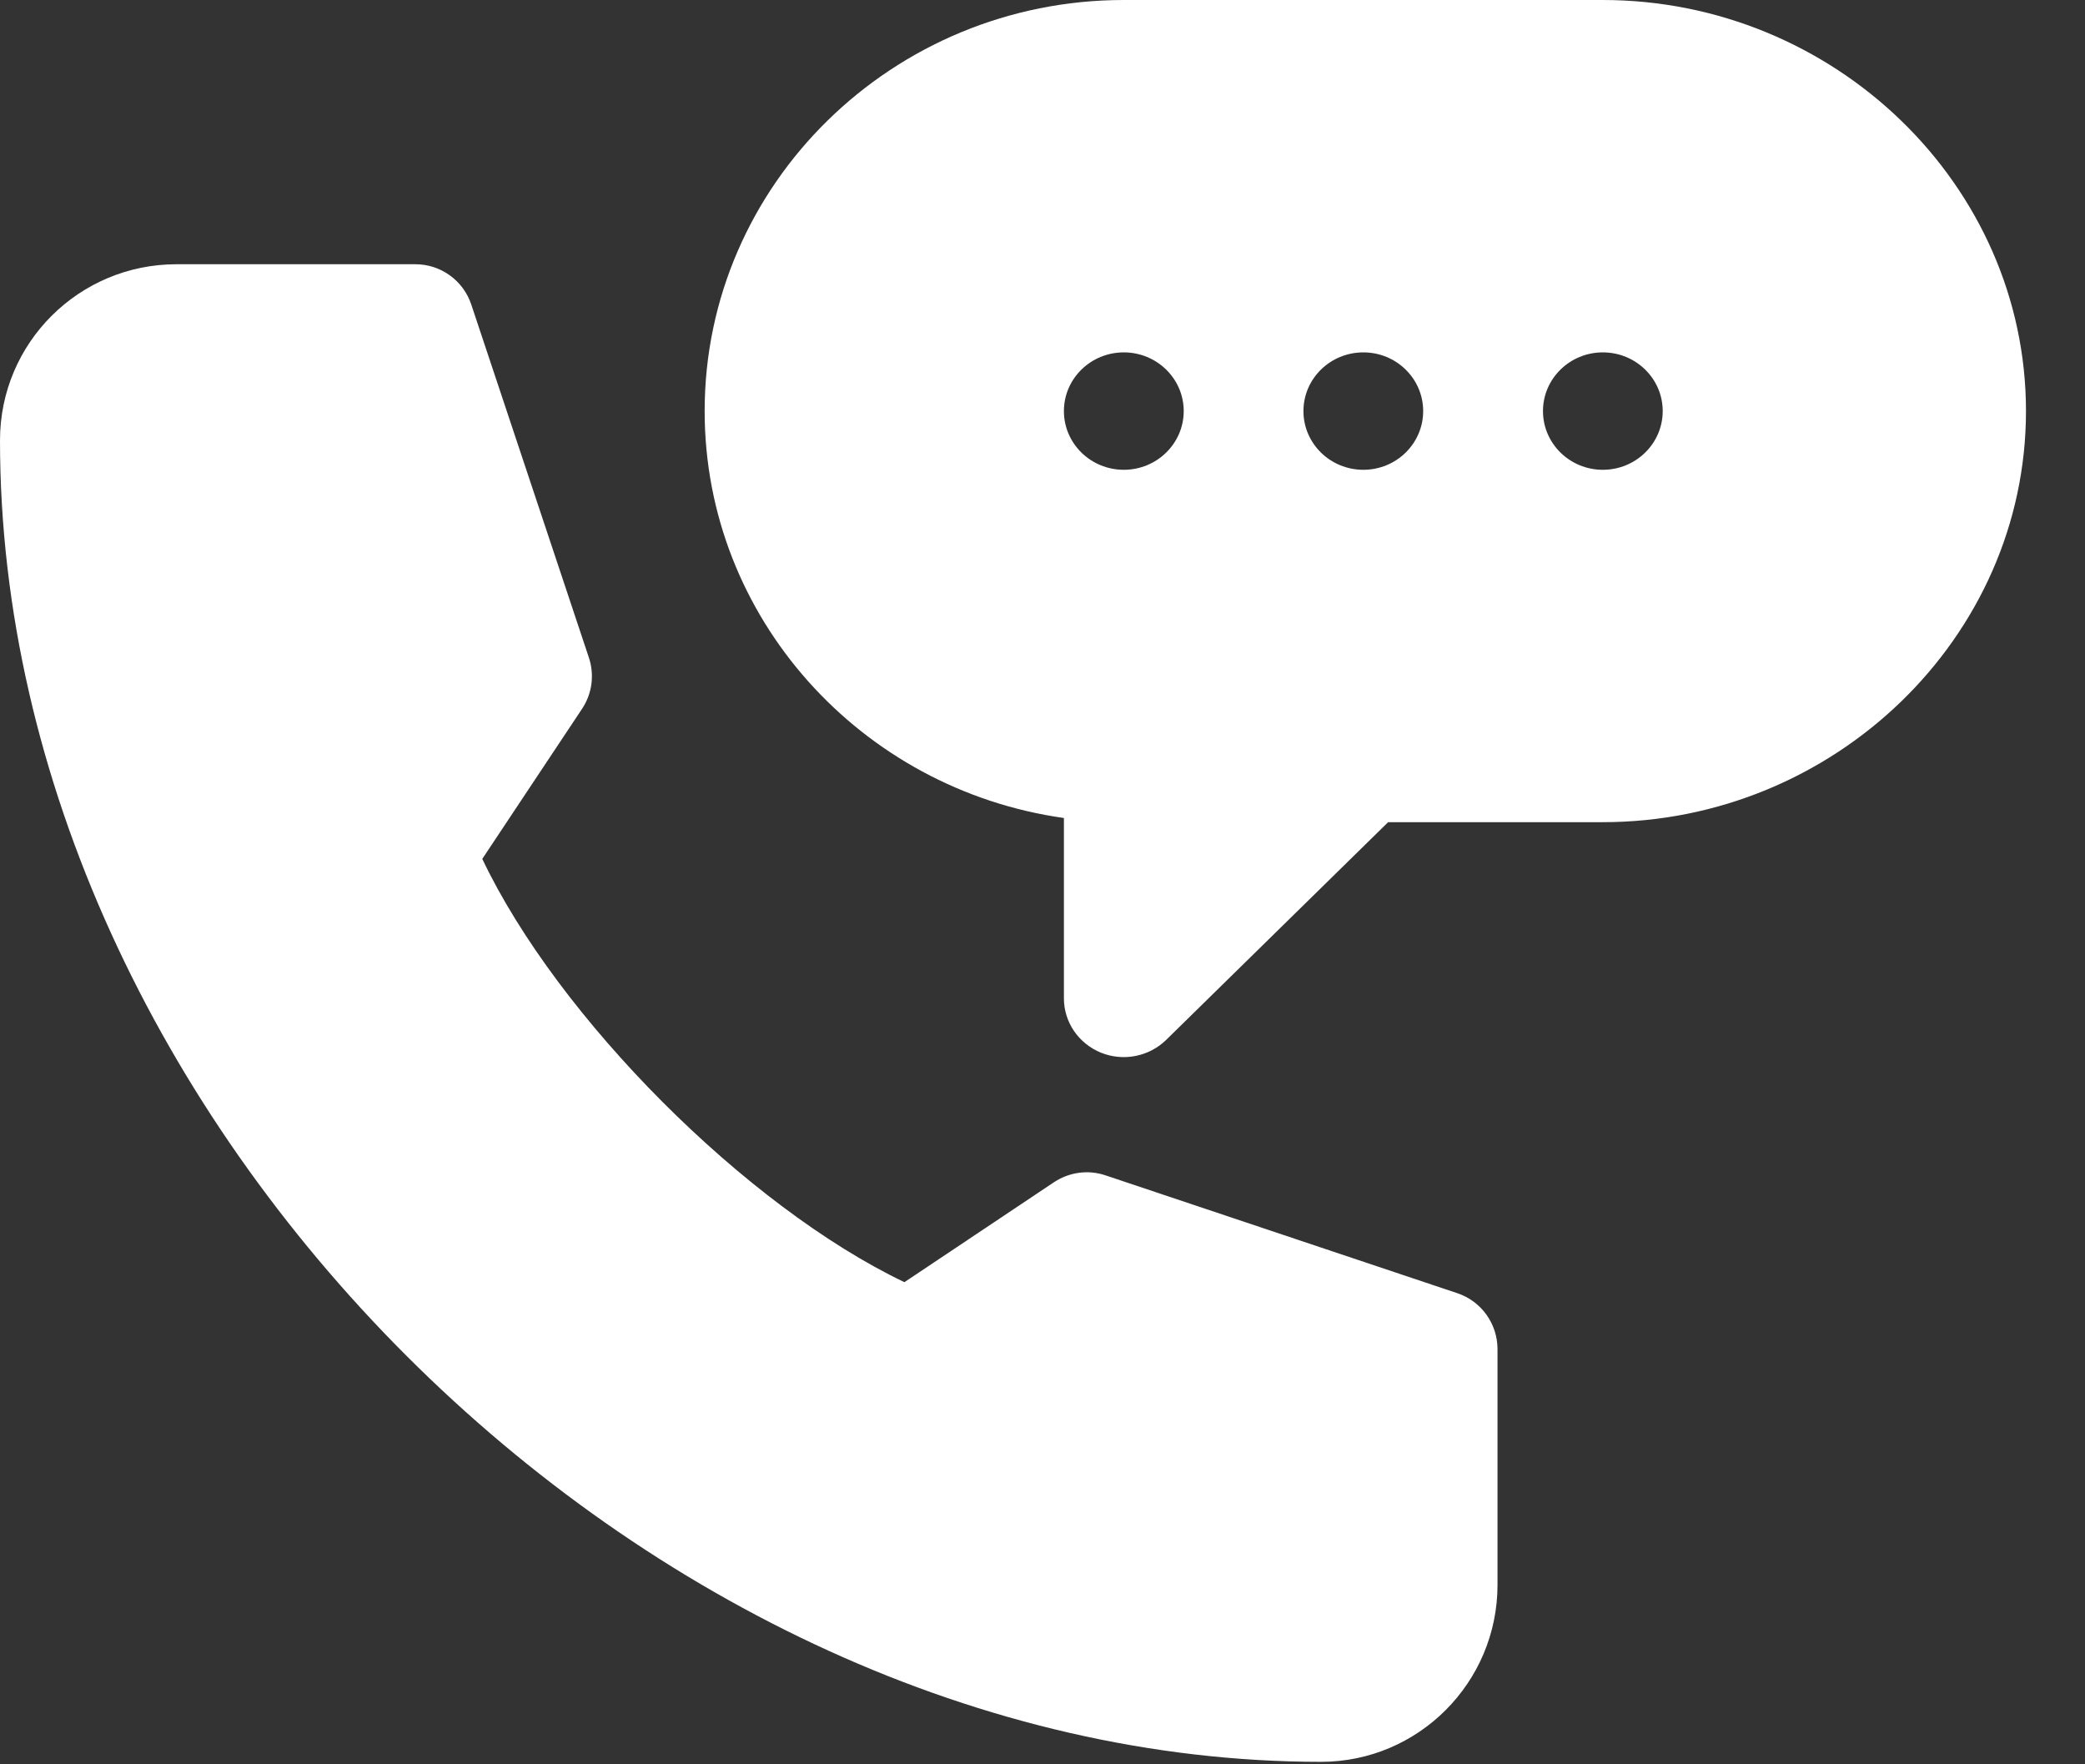 <?xml version="1.0" encoding="UTF-8"?> <svg xmlns="http://www.w3.org/2000/svg" width="26" height="22" viewBox="0 0 26 22" fill="none"><rect x="0" y="0" width="26" height="22" fill="#333333" stroke="none"/> <path d="M19.987 -1.52588e-05H14.014C11.132 -1.52588e-05 8.787 2.3 8.787 5.126C8.787 7.704 10.738 9.844 13.267 10.2V12.449C13.267 12.594 13.311 12.736 13.393 12.856C13.475 12.976 13.592 13.07 13.728 13.126C14.004 13.238 14.326 13.178 14.542 12.967L17.31 10.252H19.987C22.869 10.252 25.264 7.952 25.264 5.126C25.264 2.3 22.869 -1.52588e-05 19.987 -1.52588e-05ZM14.014 5.858C13.601 5.858 13.267 5.53 13.267 5.126C13.267 4.722 13.601 4.394 14.014 4.394C14.426 4.394 14.761 4.722 14.761 5.126C14.761 5.53 14.426 5.858 14.014 5.858ZM17.001 5.858C16.588 5.858 16.254 5.53 16.254 5.126C16.254 4.722 16.588 4.394 17.001 4.394C17.413 4.394 17.747 4.722 17.747 5.126C17.747 5.53 17.413 5.858 17.001 5.858ZM19.987 5.858C19.575 5.858 19.241 5.53 19.241 5.126C19.241 4.722 19.575 4.394 19.987 4.394C20.4 4.394 20.734 4.722 20.734 5.126C20.734 5.53 20.4 5.858 19.987 5.858Z" fill="white"></path> <path d="M16.474 21.969C17.687 21.969 18.674 20.98 18.674 19.763V16.823C18.674 16.506 18.472 16.225 18.172 16.125L13.783 14.655C13.568 14.583 13.334 14.616 13.144 14.741L11.278 15.988C9.302 15.043 6.957 12.691 6.014 10.71L7.258 8.839C7.32 8.746 7.36 8.64 7.375 8.529C7.389 8.418 7.379 8.305 7.343 8.199L5.877 3.798C5.828 3.651 5.735 3.524 5.61 3.434C5.486 3.344 5.336 3.295 5.182 3.295H2.2C0.987 3.295 0 4.274 0 5.491C0 13.961 8.026 21.969 16.474 21.969Z" fill="white"></path> </svg> 